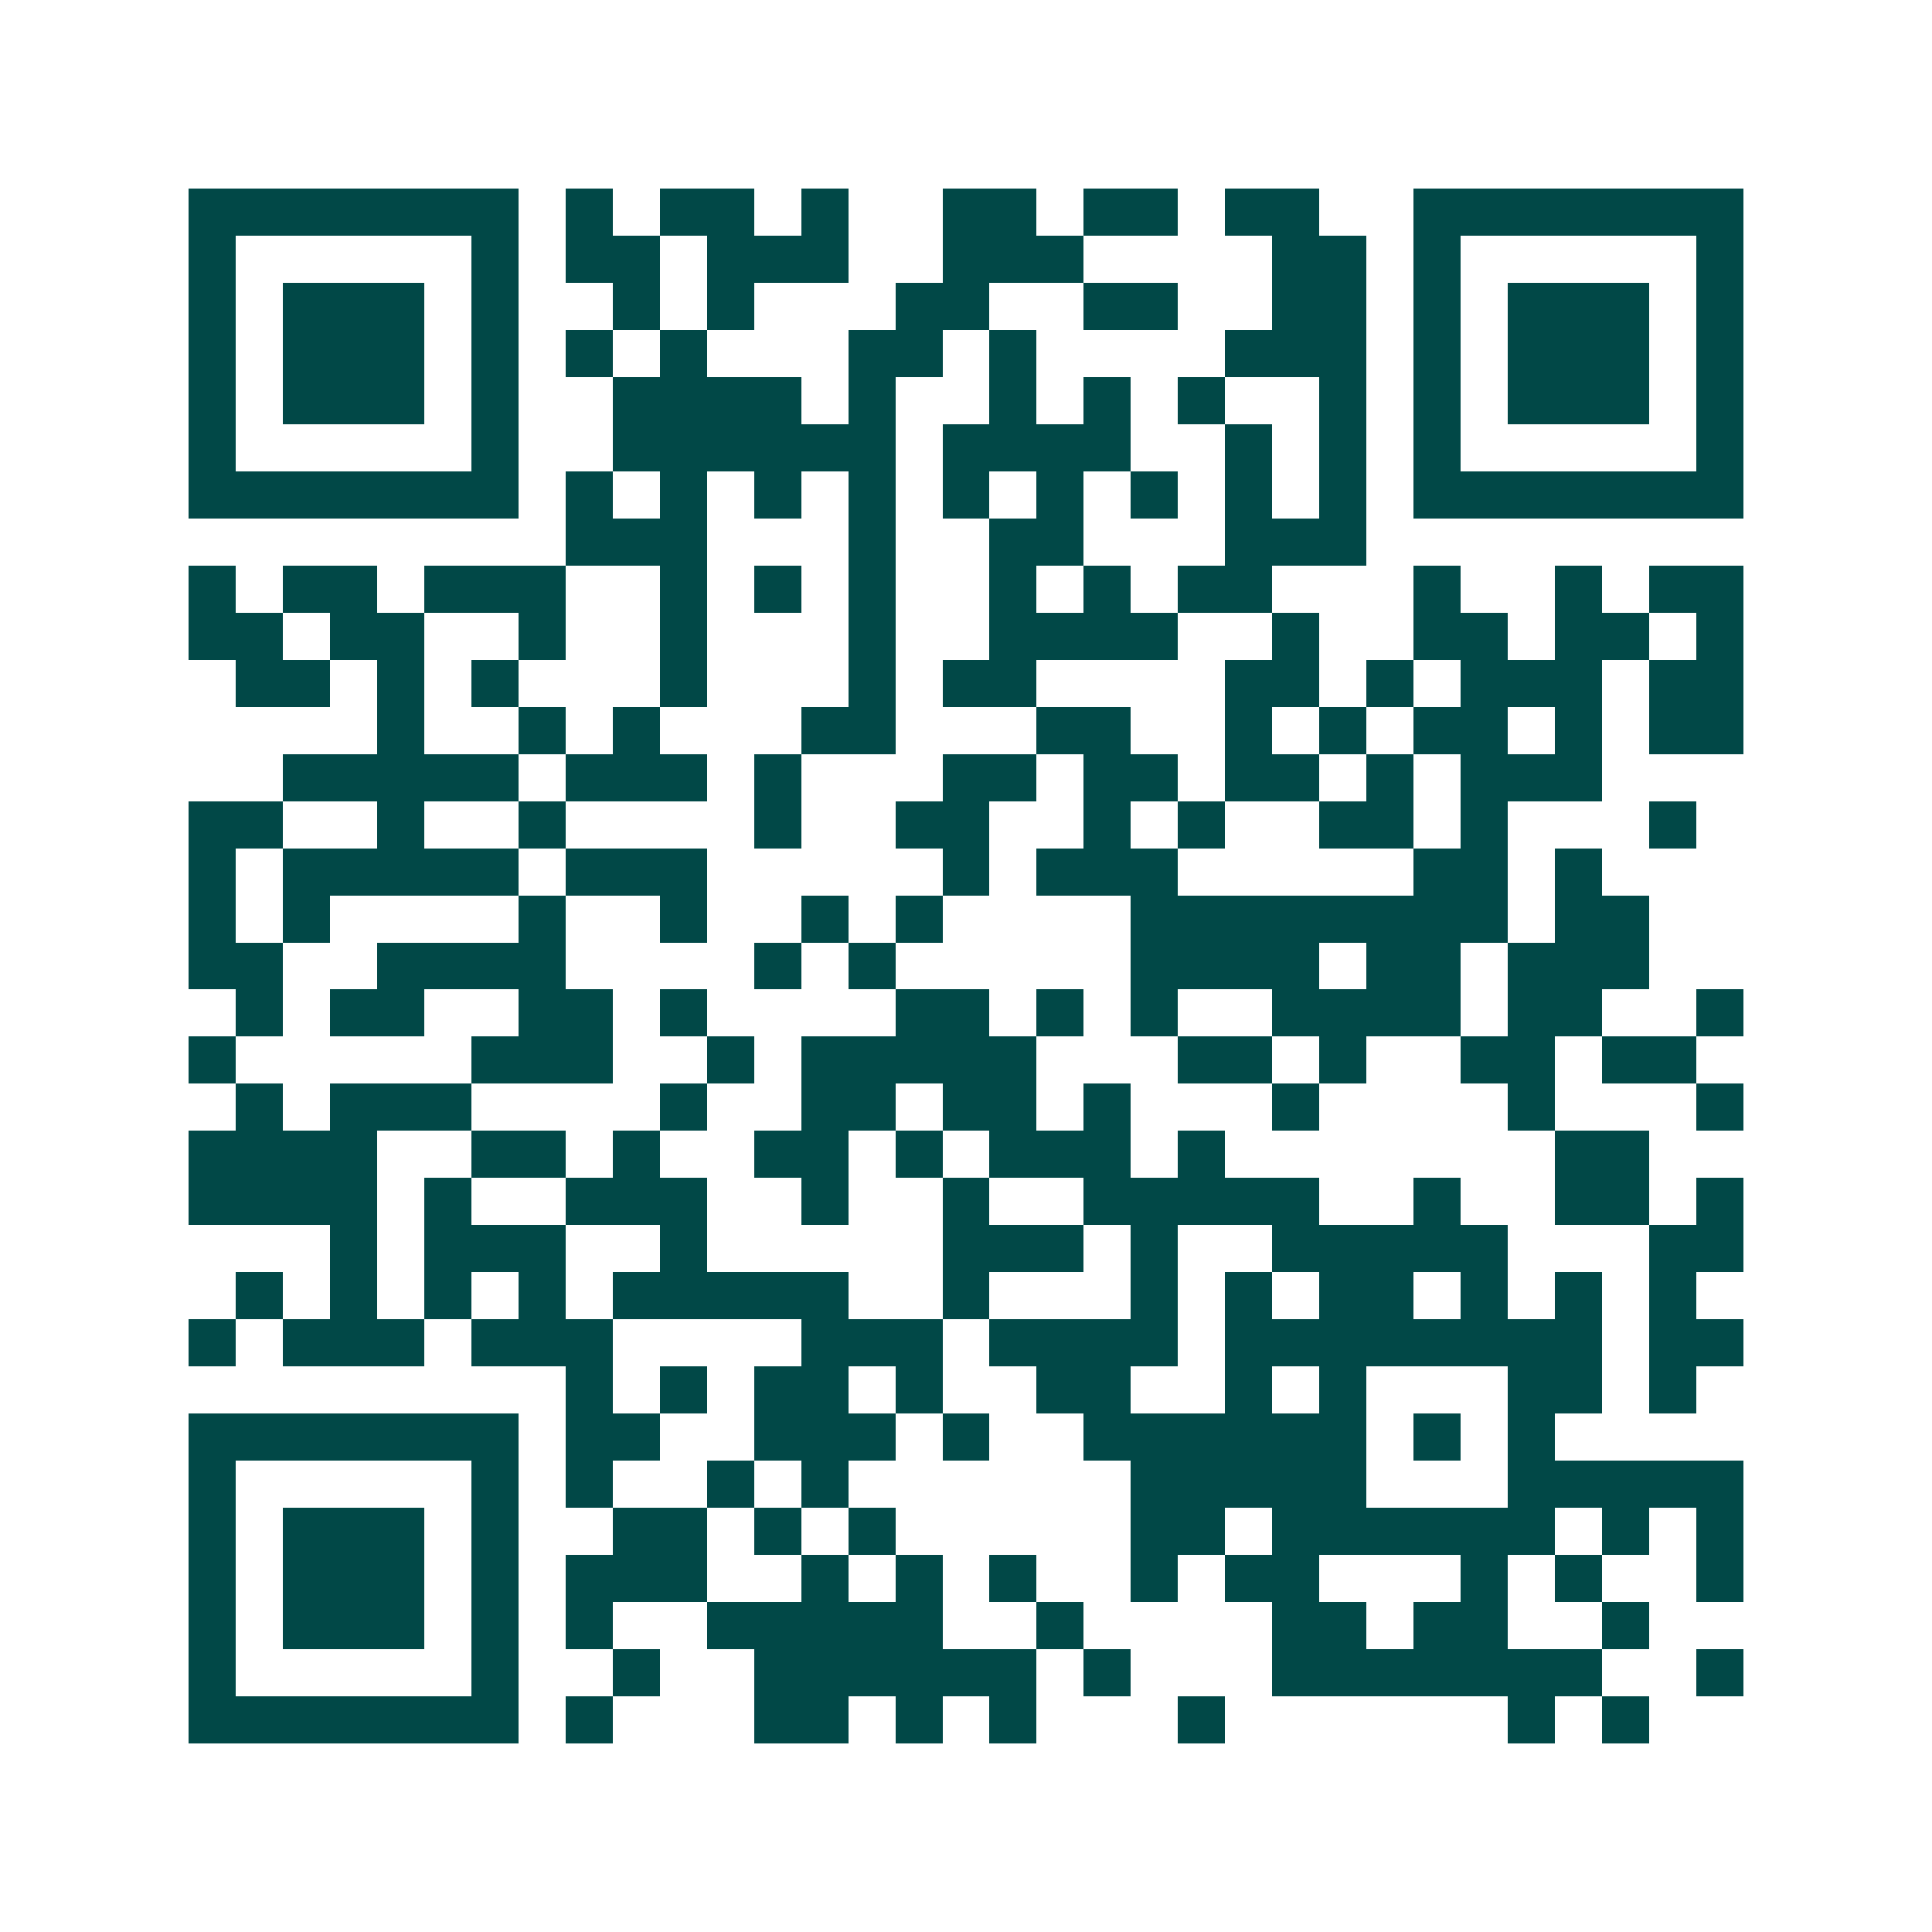 <svg xmlns="http://www.w3.org/2000/svg" width="200" height="200" viewBox="0 0 41 41" shape-rendering="crispEdges"><path fill="#ffffff" d="M0 0h41v41H0z"/><path stroke="#014847" d="M4 4.5h7m1 0h1m1 0h2m1 0h1m2 0h2m1 0h2m1 0h2m2 0h7M4 5.5h1m5 0h1m1 0h2m1 0h3m2 0h3m4 0h2m1 0h1m5 0h1M4 6.5h1m1 0h3m1 0h1m2 0h1m1 0h1m3 0h2m2 0h2m2 0h2m1 0h1m1 0h3m1 0h1M4 7.5h1m1 0h3m1 0h1m1 0h1m1 0h1m3 0h2m1 0h1m4 0h3m1 0h1m1 0h3m1 0h1M4 8.5h1m1 0h3m1 0h1m2 0h4m1 0h1m2 0h1m1 0h1m1 0h1m2 0h1m1 0h1m1 0h3m1 0h1M4 9.5h1m5 0h1m2 0h6m1 0h4m2 0h1m1 0h1m1 0h1m5 0h1M4 10.5h7m1 0h1m1 0h1m1 0h1m1 0h1m1 0h1m1 0h1m1 0h1m1 0h1m1 0h1m1 0h7M12 11.5h3m3 0h1m2 0h2m3 0h3M4 12.5h1m1 0h2m1 0h3m2 0h1m1 0h1m1 0h1m2 0h1m1 0h1m1 0h2m3 0h1m2 0h1m1 0h2M4 13.5h2m1 0h2m2 0h1m2 0h1m3 0h1m2 0h4m2 0h1m2 0h2m1 0h2m1 0h1M5 14.5h2m1 0h1m1 0h1m3 0h1m3 0h1m1 0h2m4 0h2m1 0h1m1 0h3m1 0h2M8 15.5h1m2 0h1m1 0h1m3 0h2m3 0h2m2 0h1m1 0h1m1 0h2m1 0h1m1 0h2M6 16.5h5m1 0h3m1 0h1m3 0h2m1 0h2m1 0h2m1 0h1m1 0h3M4 17.5h2m2 0h1m2 0h1m4 0h1m2 0h2m2 0h1m1 0h1m2 0h2m1 0h1m3 0h1M4 18.5h1m1 0h5m1 0h3m5 0h1m1 0h3m5 0h2m1 0h1M4 19.5h1m1 0h1m4 0h1m2 0h1m2 0h1m1 0h1m4 0h8m1 0h2M4 20.5h2m2 0h4m4 0h1m1 0h1m5 0h4m1 0h2m1 0h3M5 21.5h1m1 0h2m2 0h2m1 0h1m4 0h2m1 0h1m1 0h1m2 0h4m1 0h2m2 0h1M4 22.5h1m5 0h3m2 0h1m1 0h5m3 0h2m1 0h1m2 0h2m1 0h2M5 23.5h1m1 0h3m4 0h1m2 0h2m1 0h2m1 0h1m3 0h1m4 0h1m3 0h1M4 24.5h4m2 0h2m1 0h1m2 0h2m1 0h1m1 0h3m1 0h1m7 0h2M4 25.5h4m1 0h1m2 0h3m2 0h1m2 0h1m2 0h5m2 0h1m2 0h2m1 0h1M7 26.5h1m1 0h3m2 0h1m5 0h3m1 0h1m2 0h5m3 0h2M5 27.5h1m1 0h1m1 0h1m1 0h1m1 0h5m2 0h1m3 0h1m1 0h1m1 0h2m1 0h1m1 0h1m1 0h1M4 28.5h1m1 0h3m1 0h3m4 0h3m1 0h4m1 0h8m1 0h2M12 29.5h1m1 0h1m1 0h2m1 0h1m2 0h2m2 0h1m1 0h1m3 0h2m1 0h1M4 30.5h7m1 0h2m2 0h3m1 0h1m2 0h6m1 0h1m1 0h1M4 31.5h1m5 0h1m1 0h1m2 0h1m1 0h1m6 0h5m3 0h5M4 32.5h1m1 0h3m1 0h1m2 0h2m1 0h1m1 0h1m5 0h2m1 0h6m1 0h1m1 0h1M4 33.5h1m1 0h3m1 0h1m1 0h3m2 0h1m1 0h1m1 0h1m2 0h1m1 0h2m3 0h1m1 0h1m2 0h1M4 34.5h1m1 0h3m1 0h1m1 0h1m2 0h5m2 0h1m4 0h2m1 0h2m2 0h1M4 35.5h1m5 0h1m2 0h1m2 0h6m1 0h1m3 0h7m2 0h1M4 36.5h7m1 0h1m3 0h2m1 0h1m1 0h1m3 0h1m6 0h1m1 0h1"/></svg>

